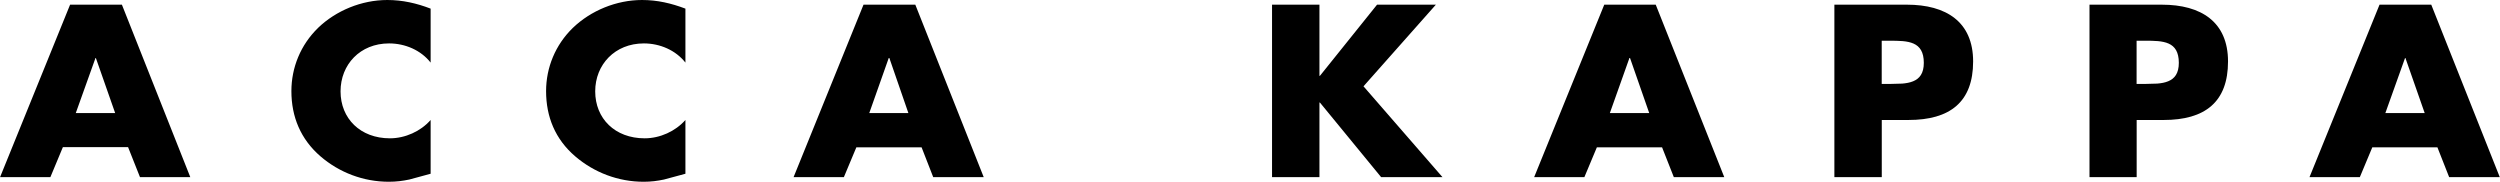 <svg xmlns="http://www.w3.org/2000/svg" width="289.13" height="21.02" viewBox="220.42 -528.964 289.134 21.022"><path d="m257.19-525.73c-2.01 1.958-3.078 4.575-3.078 7.307 0 2.964 1.066 5.554 3.361 7.539 2.178 1.875 4.969 2.943 7.911 2.943.84 0 1.596-.096 2.366-.258l2.466-.669v-6.219c-1.143 1.307-2.937 2.121-4.711 2.121-3.415 0-5.708-2.285-5.708-5.432 0-3.095 2.258-5.544 5.61-5.544 1.872 0 3.691.79 4.809 2.219v-6.242c-1.603-.617-3.249-.998-5.01-.998-2.962 0-5.939 1.221-8.02 3.234m29.47 0c-2.01 1.958-3.086 4.575-3.086 7.307 0 2.964 1.051 5.554 3.366 7.539 2.185 1.875 4.985 2.943 7.918 2.943.841 0 1.59-.096 2.352-.258l2.48-.669v-6.219c-1.154 1.307-2.938 2.121-4.716 2.121-3.433 0-5.719-2.285-5.719-5.432 0-3.095 2.28-5.544 5.626-5.544 1.871 0 3.685.79 4.809 2.219v-6.242c-1.636-.617-3.242-.998-5.02-.998-2.95 0-5.927 1.221-8.01 3.234m-58.14-2.695l-8.1 19.95h5.819l1.448-3.475h7.537l1.38 3.475h5.819l-7.911-19.95h-5.992zm91.77 0l-8.09 19.95h5.817l1.443-3.448h7.546l1.345 3.448h5.841l-7.913-19.95h-5.992m59.4 0l-6.609 8.233h-.055v-8.233h-5.483v19.95h5.483v-8.629h.055l7.08 8.629h7.096l-9.136-10.507 8.373-9.443h-6.805m26.28 0l-8.109 19.95h5.808l1.445-3.448h7.543l1.36 3.448h5.834l-7.928-19.95h-5.953m26.616 0v19.95h5.482v-6.612h3.095c4.786 0 7.471-2.069 7.471-6.771 0-4.581-3.118-6.566-7.665-6.566h-8.383m29.508 0v19.95h5.455v-6.612h3.118c4.782 0 7.449-2.069 7.449-6.771 0-4.581-3.116-6.566-7.647-6.566h-8.376m33.547 0l-8.101 19.95h5.822l1.441-3.448h7.534l1.358 3.448h5.855l-7.926-19.95h-5.982m-264.18 6.167h.044l2.233 6.372h-4.558l2.281-6.372m91.75 0h.07l2.203 6.372h-4.527l2.254-6.372m85.67 0h.068l2.223 6.372h-4.557l2.266-6.372m89.71 0h.043l2.23 6.372h-4.552l2.279-6.372m-60.53-1.998h.919c2.116 0 3.95.037 3.95 2.559 0 1.22-.494 1.828-1.234 2.13-.369.155-.804.232-1.265.27l-1.451.04h-.919v-5m29.481 0h.952c2.11 0 3.932.037 3.932 2.559 0 1.22-.489 1.828-1.229 2.13-.366.155-.795.232-1.264.27l-1.44.04h-.952v-5"></path></svg>